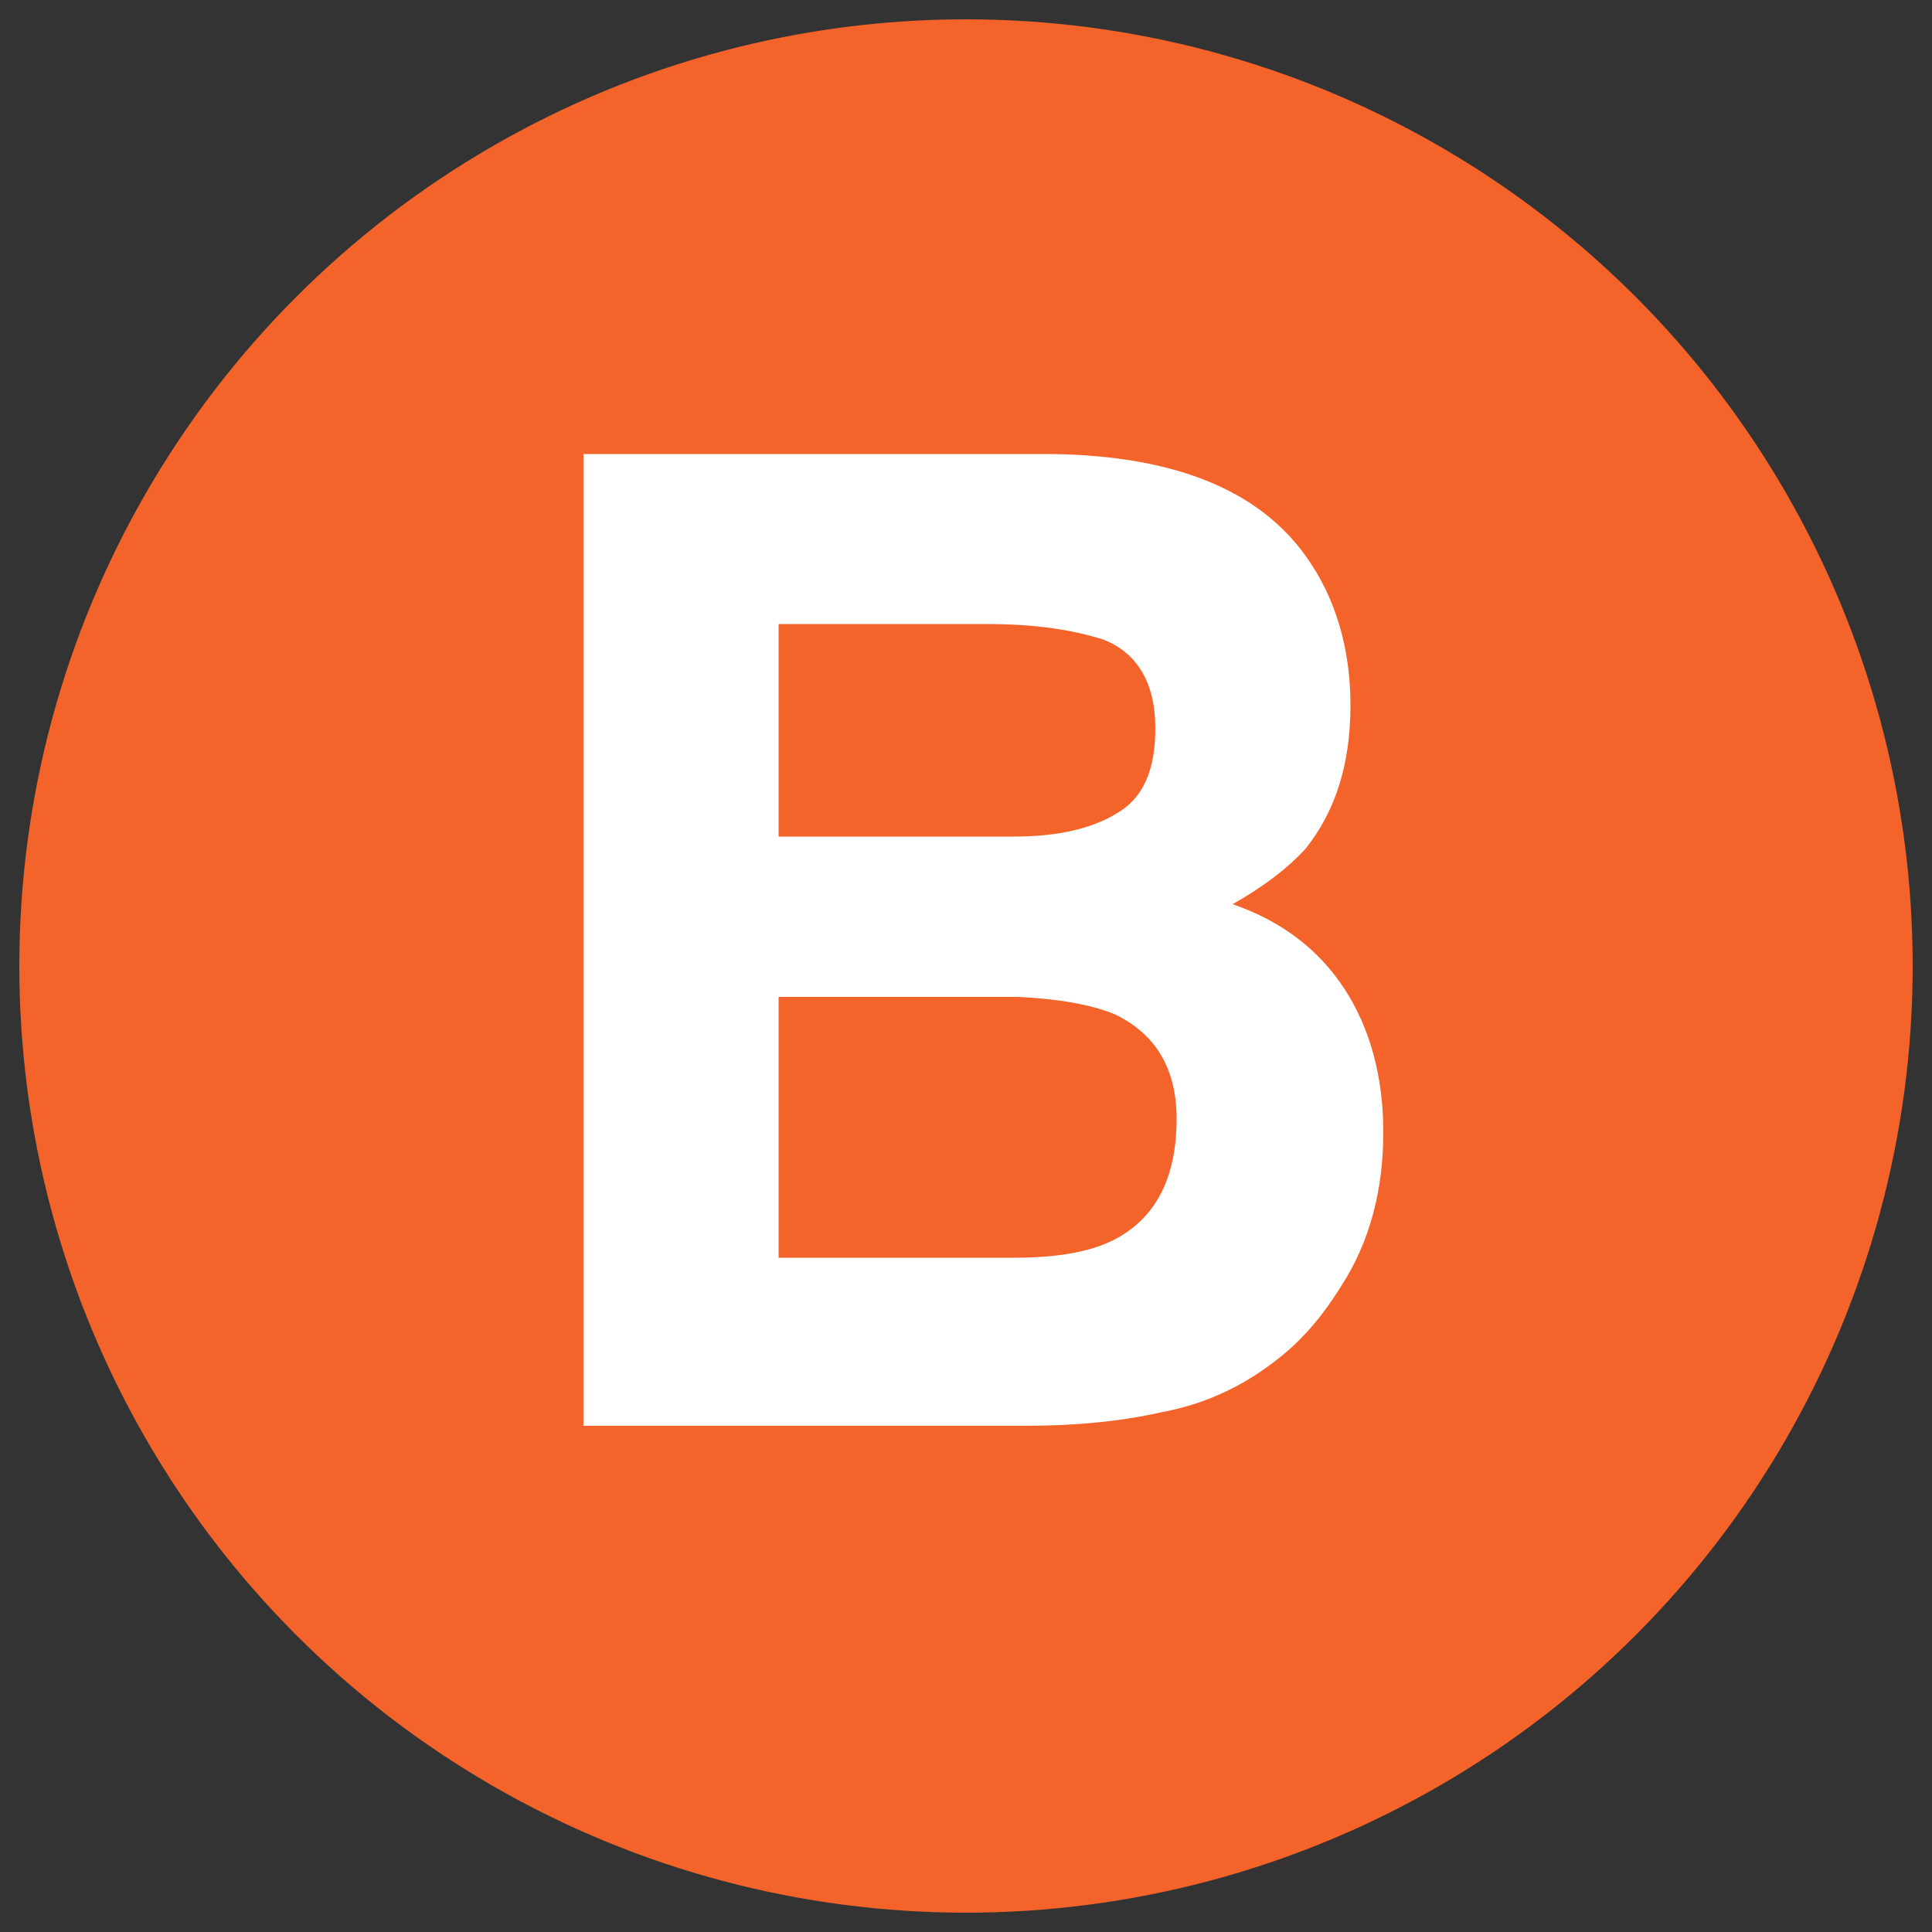 <?xml version="1.0" encoding="utf-8"?>
<!-- Generator: Adobe Illustrator 24.1.0, SVG Export Plug-In . SVG Version: 6.00 Build 0)  -->
<svg version="1.1" id="Layer_1" xmlns="http://www.w3.org/2000/svg" xmlns:xlink="http://www.w3.org/1999/xlink" x="0px" y="0px"
	 viewBox="0 0 100 100" style="enable-background:new 0 0 100 100;" xml:space="preserve">
<rect x="0" y="0" width="100" height="100" fill="#333333" stroke="none"/>
<style type="text/css">
	.st0{fill:#F4632A;}
	.st1{fill:#FFFFFF;}
</style>
<g>
	<circle class="st0" cx="50" cy="50" r="49"/>
	<path class="st1" d="M67.6,28.8c1.5,2.1,2.3,4.7,2.3,7.7c0,3.1-0.8,5.5-2.3,7.4c-0.9,1-2.2,2-3.8,2.9c2.6,0.9,4.5,2.4,5.8,4.4
		c1.3,2,2,4.5,2,7.4c0,3-0.7,5.7-2.2,8c-1,1.6-2.1,2.9-3.6,4c-1.6,1.2-3.5,2.1-5.7,2.5c-2.2,0.5-4.6,0.7-7.1,0.7H30.2V23.5h24.3
		C60.7,23.6,65.1,25.3,67.6,28.8z M40.3,32.2v11.1h12.2c2.2,0,4-0.4,5.3-1.2c1.4-0.8,2-2.3,2-4.4c0-2.3-0.9-3.9-2.7-4.6
		c-1.6-0.5-3.5-0.8-6-0.8H40.3z M40.3,51.7v13.4h12.2c2.2,0,3.9-0.3,5.1-0.9c2.2-1.1,3.3-3.2,3.3-6.3c0-2.6-1.1-4.4-3.2-5.4
		c-1.2-0.5-2.9-0.8-5-0.9H40.3z"/>
</g>
</svg>
